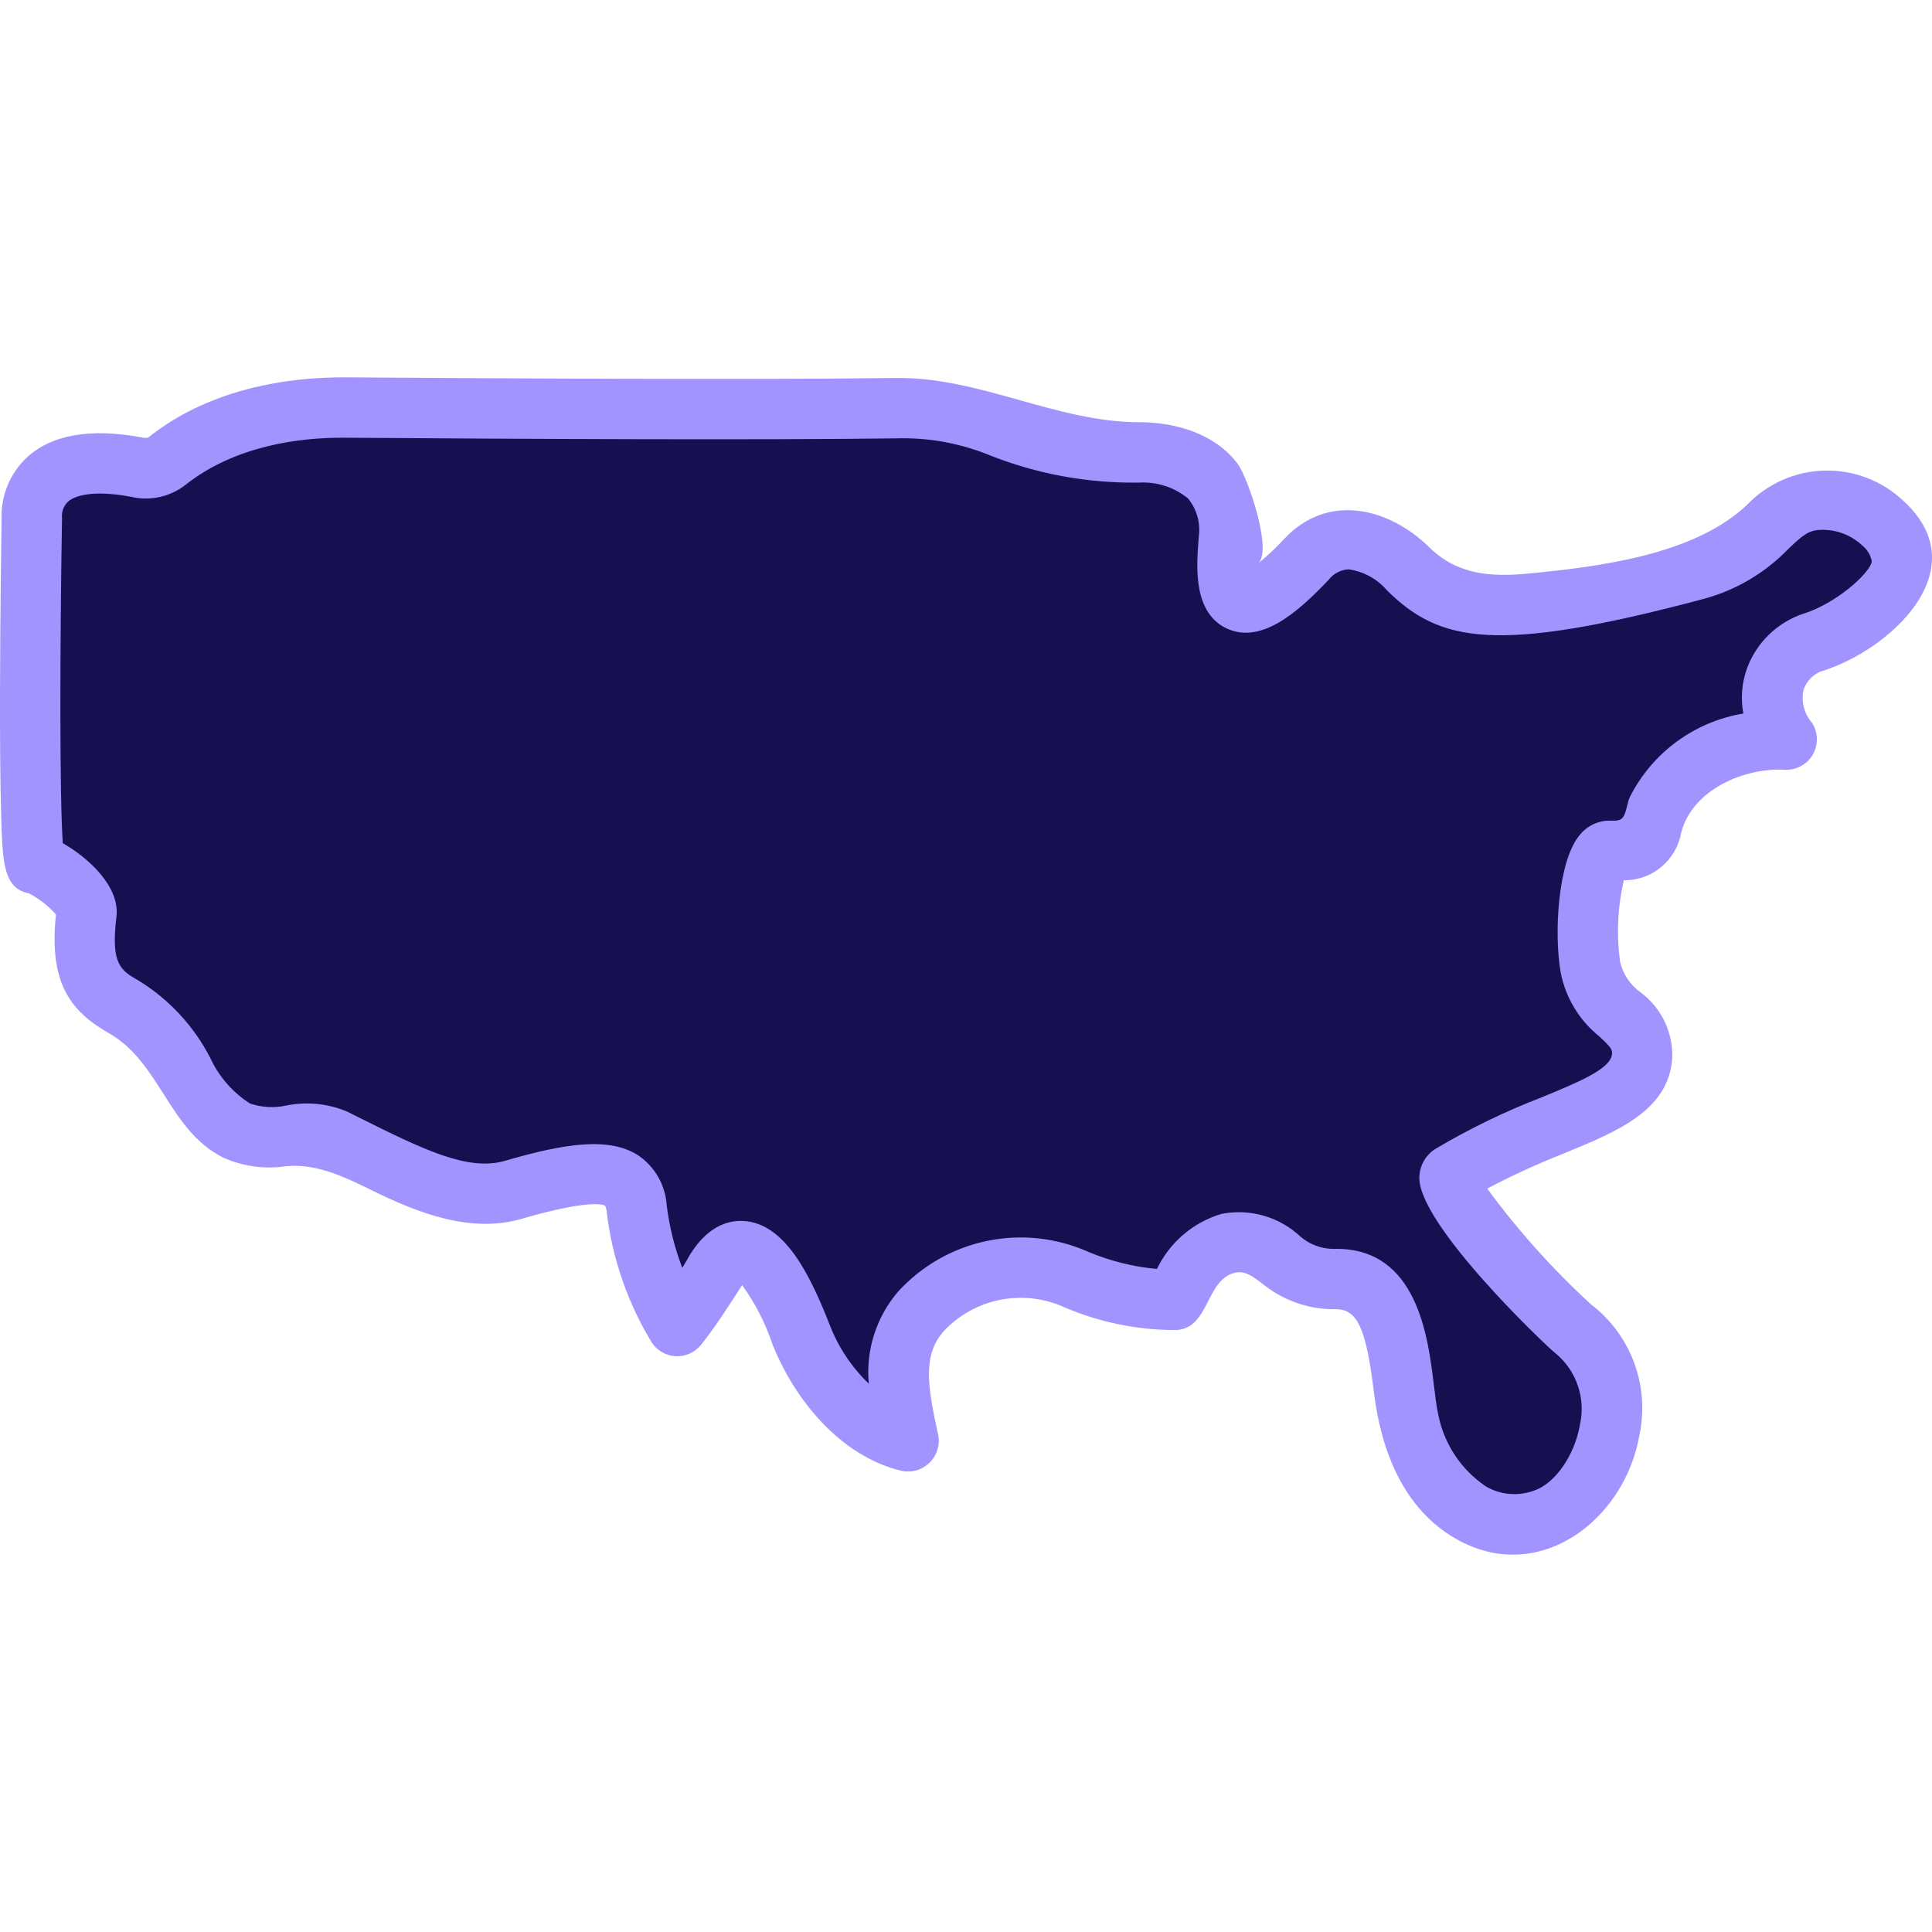 <svg width="77" height="77" viewBox="0 0 77 77" fill="none" xmlns="http://www.w3.org/2000/svg">
<g clip-path="url(#clip0_1669_3046)">
<path d="M72.187 20.212H75.075V24.062L70.744 26.469V29.356L67.856 30.319L65.45 33.206L63.044 35.131L64.487 38.981L65.45 42.831L62.081 44.275L58.231 47.162L62.081 51.975L64.487 55.825L62.081 60.637H58.231L56.306 55.825L54.862 51.975L51.494 50.05H48.125L46.681 51.975L43.312 51.494L39.462 50.05L36.575 52.937L35.612 57.269L33.687 55.825L31.281 51.494L29.356 50.05L26.95 52.937L25.987 51.494L24.544 47.162H22.619H16.844L12.994 45.237H9.144L7.7 42.831L4.331 39.944L3.369 36.094L0.962 33.206V21.656L2.406 18.287H6.256L10.587 16.362H18.769H32.244L41.387 17.325L48.125 19.25L49.569 24.062L52.456 22.619L54.862 21.656L58.231 24.062L64.487 23.581L72.187 20.212Z" fill="#170F50"/>
<path d="M75.888 19.988C75.469 19.584 74.974 19.268 74.431 19.056C73.889 18.845 73.311 18.742 72.729 18.755C72.147 18.767 71.573 18.895 71.041 19.13C70.508 19.365 70.027 19.702 69.626 20.123C67.507 22.13 63.688 22.593 60.902 22.86C59.419 23.002 58.081 22.908 56.973 21.821C55.347 20.226 52.927 19.635 51.202 21.458C50.868 21.821 50.509 22.159 50.127 22.47C50.746 21.982 49.732 19.042 49.343 18.509C48.455 17.293 46.856 16.827 45.41 16.827C42.095 16.827 39.062 15.022 35.71 15.064C30.197 15.141 19.588 15.081 13.755 15.039C10.603 15.033 7.882 15.855 5.899 17.445C5.814 17.457 5.728 17.453 5.645 17.432C3.599 17.055 2.062 17.323 1.075 18.228C0.74 18.542 0.477 18.923 0.302 19.347C0.128 19.771 0.047 20.227 0.064 20.685C0.057 21.095 0.007 24.326 0.001 27.524C-0.003 29.531 0.01 31.135 0.041 32.291C0.097 34.4 0.124 35.397 1.162 35.609C1.565 35.821 1.927 36.105 2.23 36.446C1.938 39.208 2.827 40.313 4.349 41.183C6.384 42.346 6.726 45.033 8.872 46.124C9.658 46.484 10.531 46.608 11.386 46.481C12.635 46.355 13.801 46.94 14.889 47.474C16.687 48.355 18.775 49.162 20.79 48.576C23.501 47.788 24.047 48.014 24.114 48.053C24.155 48.138 24.179 48.23 24.183 48.324C24.404 50.168 25.021 51.943 25.989 53.527C26.096 53.682 26.238 53.811 26.403 53.902C26.568 53.993 26.752 54.044 26.94 54.052C27.129 54.06 27.316 54.024 27.488 53.947C27.66 53.87 27.812 53.754 27.932 53.609C28.538 52.847 29.051 52.033 29.578 51.219C30.097 51.936 30.503 52.728 30.783 53.568C31.664 55.784 33.499 58.044 35.937 58.622C36.146 58.665 36.363 58.653 36.566 58.587C36.769 58.521 36.951 58.403 37.095 58.246C37.238 58.088 37.339 57.895 37.385 57.687C37.432 57.479 37.424 57.262 37.361 57.058C36.961 55.201 36.778 54.005 37.609 53.057C38.214 52.411 39.006 51.972 39.874 51.803C40.742 51.633 41.642 51.741 42.445 52.112C43.846 52.708 45.355 53.014 46.878 53.009C48.212 52.941 48.038 51.002 49.228 50.722C49.694 50.613 50.098 51.011 50.438 51.259C51.235 51.865 52.211 52.189 53.212 52.18C54.093 52.158 54.447 52.927 54.757 55.484C55.036 57.782 55.916 60.129 58.035 61.335C61.334 63.213 64.751 60.579 65.337 57.207C65.543 56.245 65.472 55.244 65.132 54.321C64.792 53.397 64.197 52.589 63.416 51.99C61.887 50.59 60.499 49.042 59.273 47.371C60.271 46.845 61.297 46.375 62.347 45.963C64.486 45.083 66.506 44.252 66.647 42.173C66.665 41.666 66.559 41.163 66.34 40.706C66.12 40.249 65.792 39.853 65.385 39.55C64.978 39.261 64.689 38.833 64.572 38.347C64.419 37.26 64.469 36.153 64.719 35.084C65.265 35.09 65.795 34.901 66.215 34.55C66.634 34.2 66.915 33.712 67.006 33.173C67.461 31.465 69.521 30.585 71.148 30.68C71.371 30.689 71.593 30.636 71.788 30.527C71.983 30.419 72.144 30.259 72.254 30.064C72.364 29.87 72.418 29.649 72.411 29.426C72.404 29.203 72.335 28.986 72.212 28.799C72.056 28.619 71.944 28.404 71.888 28.172C71.831 27.94 71.831 27.697 71.887 27.465C71.945 27.312 72.032 27.172 72.144 27.052C72.257 26.933 72.392 26.838 72.541 26.771C75.271 25.959 78.844 22.725 75.888 19.988ZM71.851 24.466C71.338 24.642 70.871 24.93 70.484 25.311C70.097 25.691 69.801 26.153 69.618 26.664C69.417 27.232 69.37 27.844 69.482 28.437C68.521 28.597 67.611 28.981 66.825 29.558C66.04 30.134 65.401 30.888 64.961 31.757C64.849 31.984 64.824 32.395 64.676 32.583C64.556 32.735 64.341 32.707 64.131 32.707C63.905 32.709 63.682 32.763 63.479 32.862C63.276 32.962 63.098 33.105 62.957 33.282C62.083 34.328 61.927 37.233 62.204 38.773C62.403 39.774 62.948 40.673 63.745 41.31C64.241 41.772 64.258 41.837 64.246 42.009C64.206 42.596 62.92 43.126 61.431 43.739C59.971 44.302 58.562 44.986 57.216 45.784C57.025 45.902 56.865 46.066 56.753 46.261C56.64 46.456 56.577 46.675 56.569 46.9C56.48 48.771 61.664 53.68 61.96 53.906C62.382 54.244 62.701 54.694 62.879 55.206C63.057 55.717 63.087 56.268 62.966 56.795C62.752 58.024 61.957 59.151 61.116 59.416C60.807 59.527 60.478 59.569 60.152 59.539C59.825 59.509 59.509 59.409 59.226 59.245C58.736 58.916 58.316 58.494 57.989 58.002C57.663 57.511 57.436 56.96 57.323 56.381C57.254 56.087 57.202 55.654 57.146 55.195C56.916 53.293 56.49 49.774 53.273 49.774C53.23 49.774 53.186 49.774 53.142 49.776C52.661 49.772 52.197 49.599 51.832 49.286C51.416 48.896 50.914 48.61 50.366 48.452C49.818 48.295 49.241 48.27 48.681 48.38C48.123 48.546 47.606 48.827 47.163 49.205C46.72 49.583 46.361 50.05 46.109 50.575C45.171 50.488 44.252 50.259 43.382 49.896C42.114 49.328 40.698 49.174 39.337 49.457C37.976 49.739 36.739 50.444 35.801 51.47C35.367 51.972 35.04 52.557 34.838 53.188C34.636 53.82 34.564 54.486 34.626 55.147C33.952 54.5 33.426 53.715 33.085 52.846L33.021 52.685C32.257 50.749 31.259 48.758 29.643 48.663C29.011 48.622 28.095 48.875 27.345 50.274C27.303 50.351 27.251 50.439 27.192 50.533C26.886 49.729 26.678 48.892 26.572 48.038C26.547 47.646 26.434 47.264 26.24 46.921C26.047 46.579 25.779 46.284 25.456 46.06C24.282 45.284 22.473 45.581 20.118 46.266C18.639 46.696 16.815 45.788 14.292 44.531L13.837 44.304C13.075 43.982 12.233 43.897 11.422 44.059C10.938 44.167 10.433 44.14 9.963 43.98C9.271 43.538 8.721 42.906 8.378 42.16C7.729 40.9 6.749 39.84 5.544 39.094C4.811 38.676 4.408 38.445 4.641 36.541C4.789 35.331 3.509 34.176 2.503 33.606C2.377 31.85 2.383 25.986 2.471 20.682C2.472 20.647 2.471 20.612 2.468 20.577C2.466 20.467 2.487 20.358 2.53 20.257C2.573 20.155 2.636 20.064 2.716 19.988C2.902 19.827 3.517 19.486 5.209 19.797C5.58 19.887 5.965 19.892 6.338 19.814C6.711 19.736 7.062 19.576 7.366 19.345C9.364 17.751 11.954 17.434 13.737 17.445C20.875 17.497 30.486 17.543 35.743 17.47C37.013 17.435 38.276 17.666 39.451 18.147C41.347 18.899 43.373 19.267 45.413 19.233C46.115 19.196 46.805 19.422 47.349 19.866C47.522 20.077 47.649 20.321 47.723 20.583C47.796 20.846 47.814 21.12 47.776 21.39L47.761 21.607C47.688 22.603 47.551 24.457 48.928 25.064C50.281 25.66 51.72 24.412 52.95 23.111C53.045 22.988 53.165 22.887 53.302 22.814C53.44 22.741 53.591 22.7 53.746 22.691C54.347 22.774 54.895 23.076 55.287 23.538C57.37 25.583 59.575 26.083 67.836 23.886C69.149 23.545 70.341 22.848 71.281 21.87C71.854 21.327 72.076 21.139 72.547 21.118C72.853 21.105 73.158 21.153 73.445 21.259C73.731 21.365 73.994 21.528 74.218 21.736C74.415 21.895 74.551 22.118 74.601 22.366C74.549 22.84 73.142 24.079 71.851 24.466Z" fill="#A194FF"/>
</g>
<defs>
<clipPath id="clip0_1669_3046">
<rect width="77" height="77" fill="white"/>
</clipPath>
</defs>
</svg>
